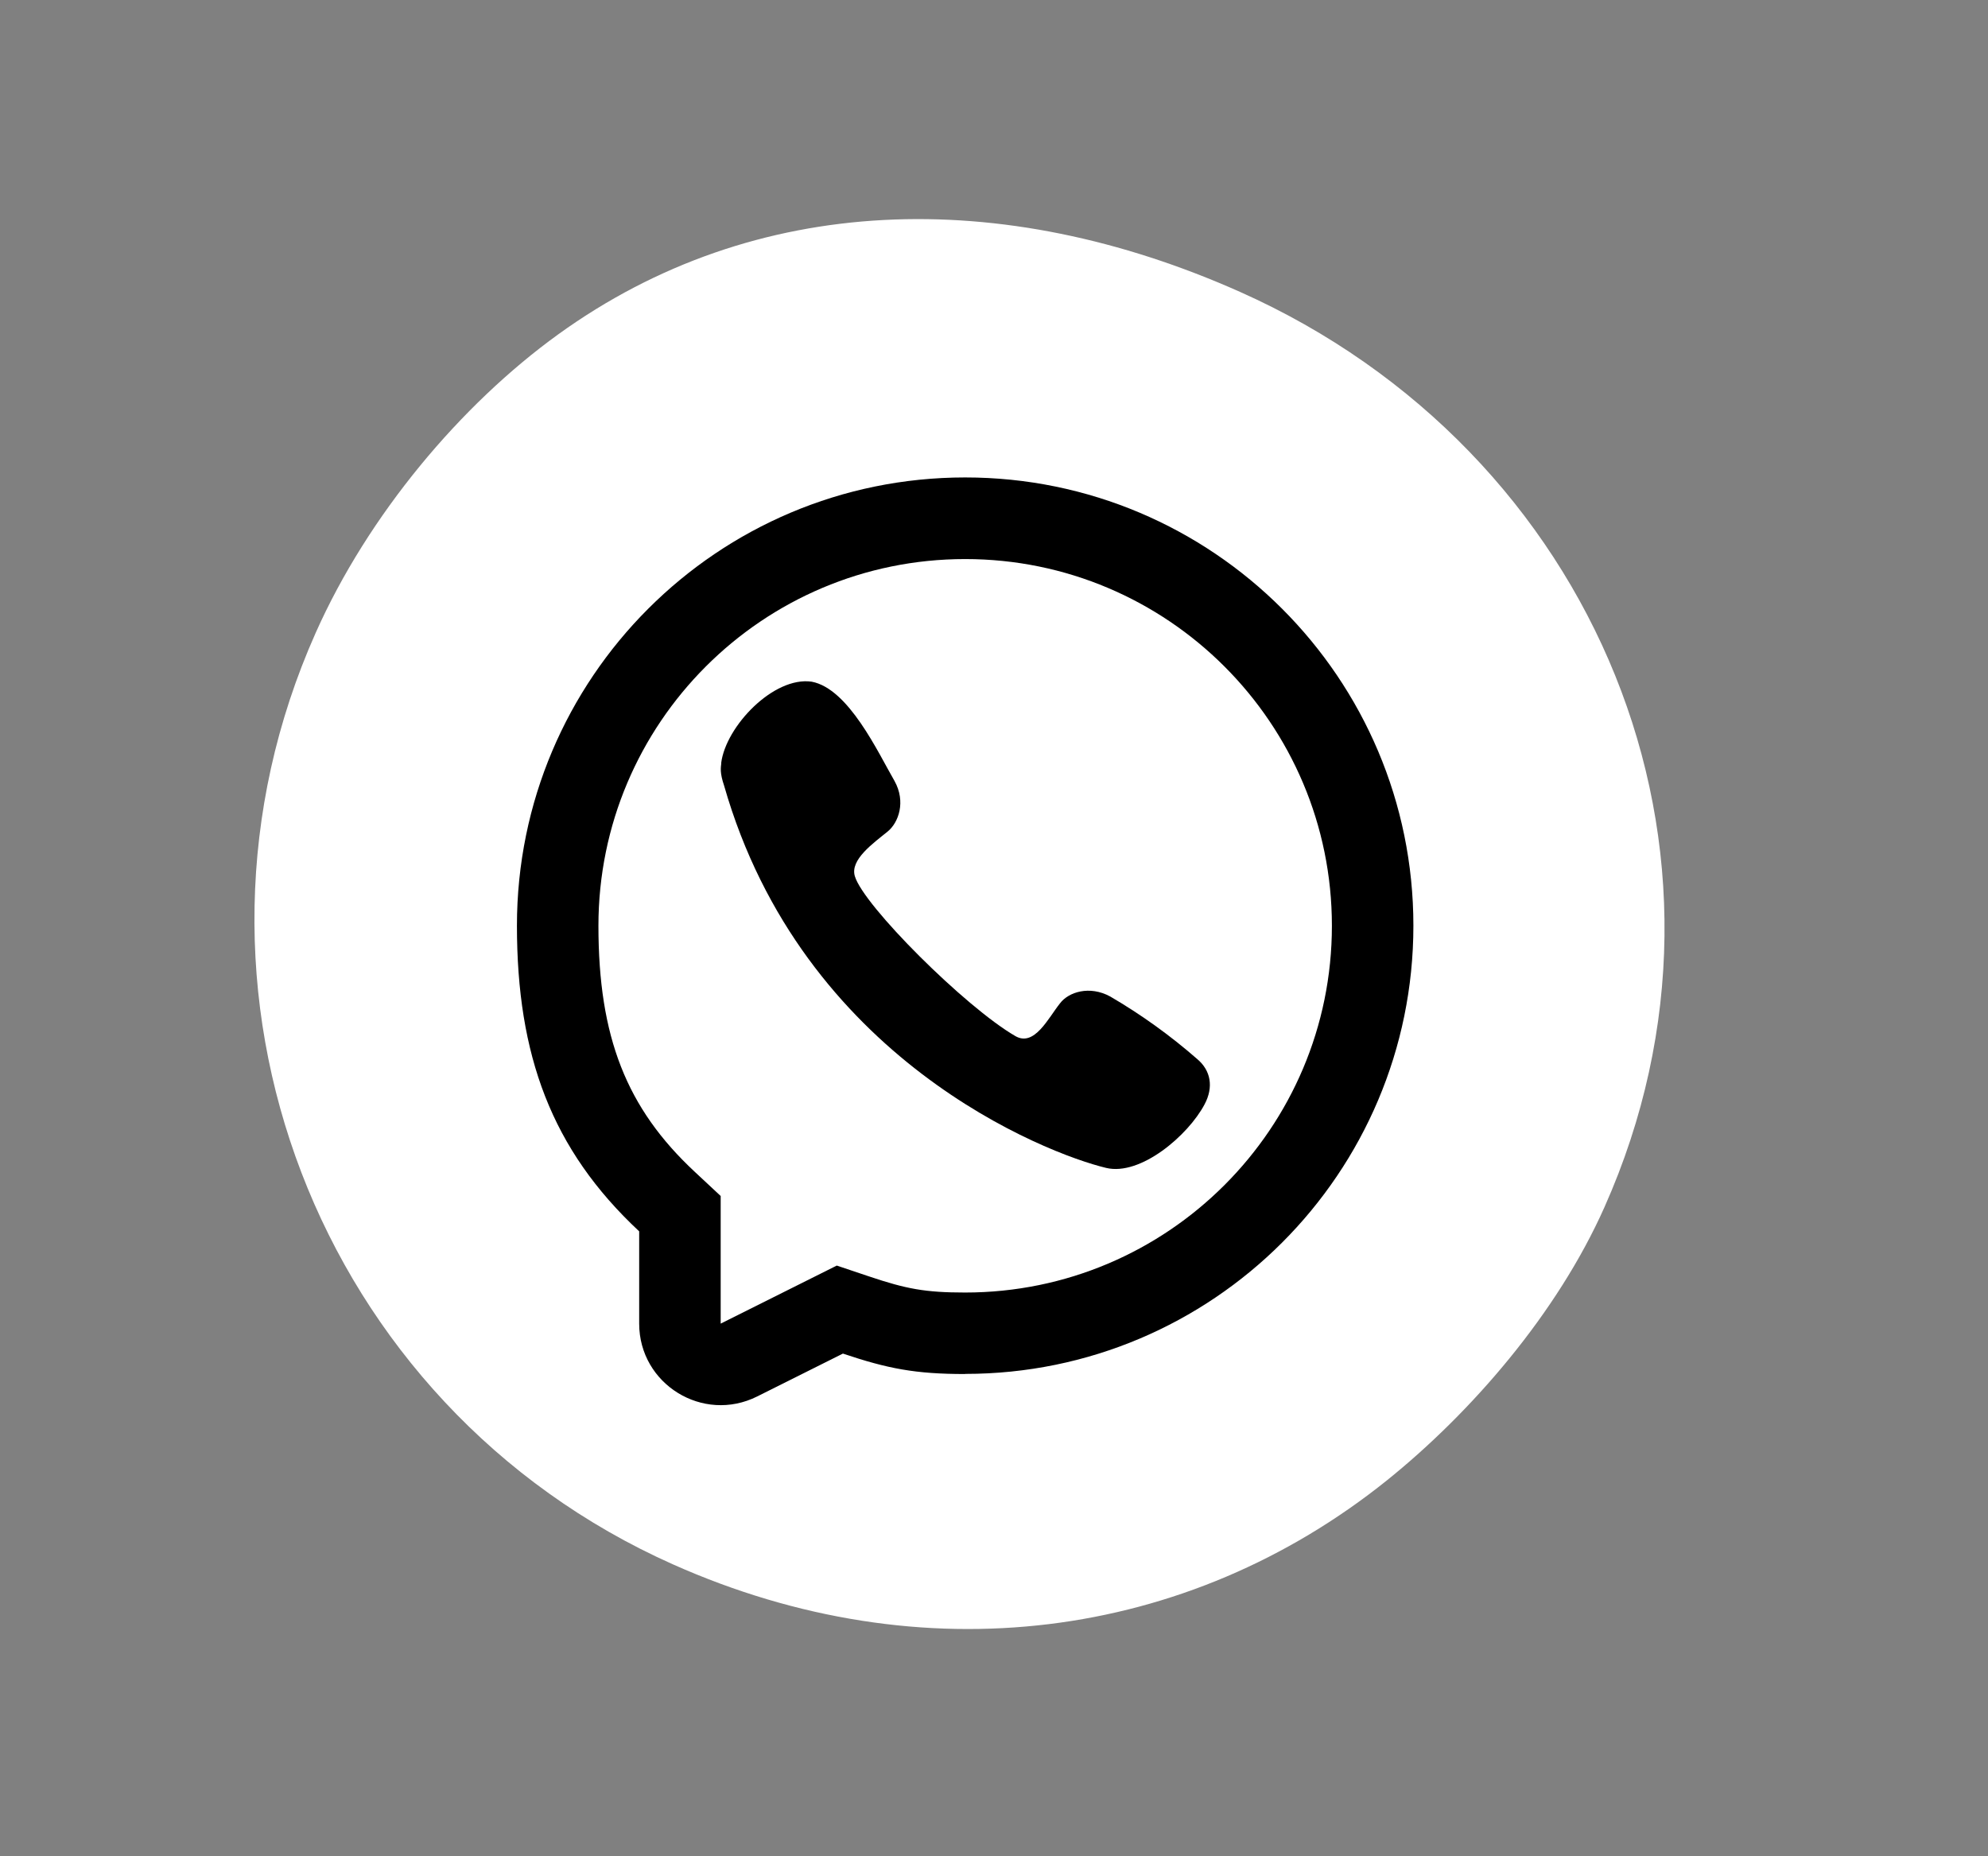 <?xml version="1.0" encoding="UTF-8"?> <svg xmlns="http://www.w3.org/2000/svg" xmlns:i="http://ns.adobe.com/AdobeIllustrator/10.0/" id="_Слой_1" data-name="Слой 1" version="1.1" viewBox="0 0 158.56 148.04"><rect x="0" y="0" width="158.56" height="148.04" fill="#808080" stroke="none"/><defs><style> .cls-1, .cls-2 { fill: #000; } .cls-1, .cls-2, .cls-3 { stroke-width: 0px; } .cls-2 { fill-rule: evenodd; } .cls-3 { fill: #fff; } </style></defs><path class="cls-3" d="M127.97,96.28c-3.77,8.47-10.6,16.36-17.35,21.79-15.92,12.77-37.03,15.58-56.95,6.7-28.38-12.65-41.14-45.92-28.49-74.3,4.18-9.39,11.56-18.18,19.34-23.8,15.72-11.35,35.39-11.85,54.38-3.39,28.39,12.65,41.72,44.61,29.07,73Z"></path><g><path class="cls-1" d="M57.52,60.86c.37-2.94,4.19-6.93,7.22-6.49h0c2.95.56,5.28,5.63,6.6,7.91.93,1.66.33,3.33-.54,4.04-1.17.95-3.01,2.25-2.62,3.56.68,2.33,8.81,10.45,12.81,12.76,1.51.87,2.61-1.43,3.55-2.61.68-.91,2.36-1.45,4.01-.55,2.47,1.44,4.79,3.11,6.94,4.99,1.07.9,1.33,2.22.58,3.62-1.31,2.47-5.1,5.72-7.85,5.06-4.8-1.15-24.23-8.68-30.47-30.5-.35-1.03-.26-1.42-.22-1.79Z"></path><path class="cls-2" d="M76.98,109.59c-3.98,0-6.18-.43-9.75-1.63l-6.84,3.42c-4.32,2.16-9.41-.98-9.41-5.81v-7.36c-7-6.53-9.75-14.05-9.75-24.38,0-19.75,16.01-35.75,35.75-35.75s35.75,16.01,35.75,35.75-16.01,35.75-35.75,35.75ZM57.48,95.39l-2.07-1.93c-5.44-5.07-7.68-10.74-7.68-19.62,0-16.16,13.1-29.25,29.25-29.25s29.25,13.1,29.25,29.25-13.1,29.25-29.25,29.25c-3.2,0-4.71-.29-7.68-1.29l-2.56-.86-9.26,4.63v-10.18Z"></path></g></svg> 